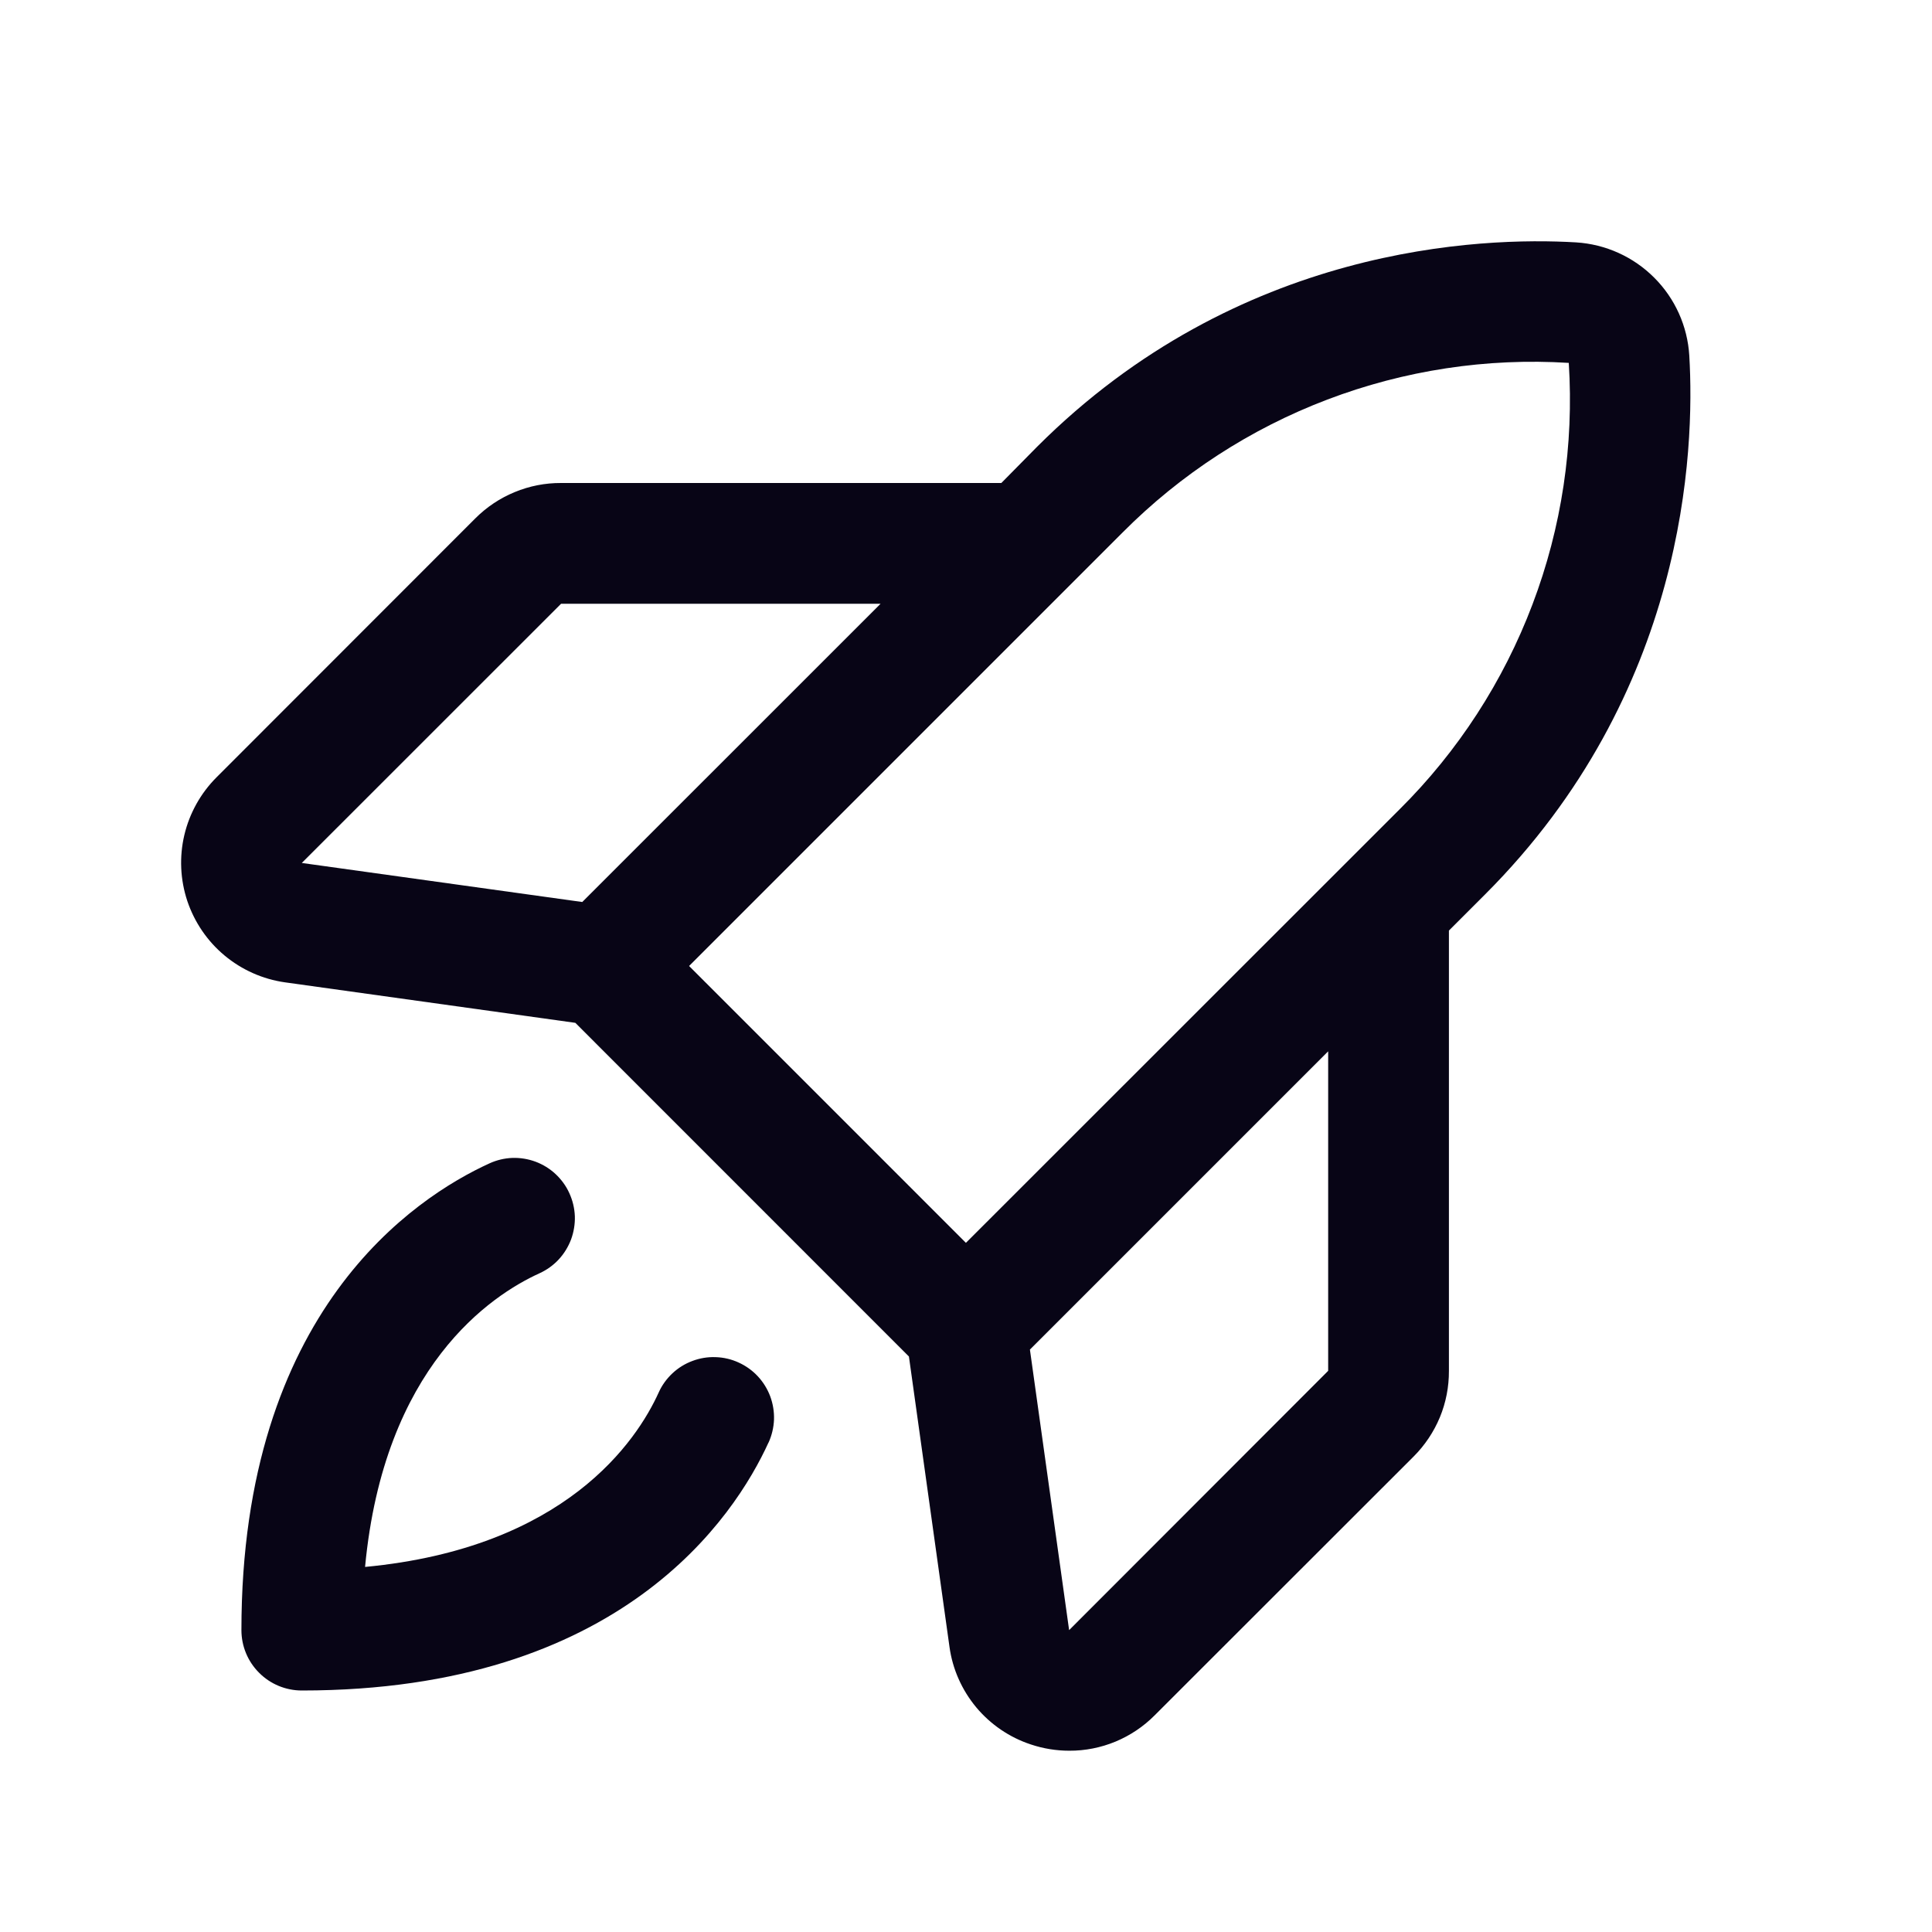 <svg width="24" height="24" viewBox="0 0 24 24" fill="none" xmlns="http://www.w3.org/2000/svg">
<path d="M20.985 4.418C20.963 4.052 20.808 3.707 20.548 3.448C20.289 3.189 19.945 3.034 19.579 3.011C18.399 2.941 15.385 3.049 12.884 5.549L12.439 6H6.97C6.773 5.999 6.577 6.037 6.394 6.113C6.211 6.188 6.045 6.299 5.905 6.439L2.69 9.656C2.493 9.853 2.354 10.102 2.29 10.373C2.226 10.644 2.239 10.928 2.327 11.193C2.416 11.457 2.576 11.692 2.79 11.87C3.004 12.048 3.264 12.164 3.54 12.203L7.147 12.706L11.291 16.851L11.795 20.459C11.833 20.735 11.949 20.995 12.127 21.209C12.306 21.423 12.541 21.583 12.805 21.67C12.96 21.722 13.121 21.748 13.284 21.748C13.48 21.749 13.675 21.71 13.857 21.635C14.039 21.559 14.204 21.449 14.343 21.309L17.56 18.094C17.7 17.954 17.811 17.788 17.887 17.605C17.962 17.423 18 17.227 17.999 17.029V11.56L18.446 11.113C20.948 8.612 21.055 5.598 20.985 4.418ZM6.97 7.5H10.939L7.233 11.205L3.749 10.72L6.97 7.5ZM13.946 6.614C14.667 5.889 15.534 5.326 16.49 4.963C17.445 4.6 18.467 4.444 19.488 4.508C19.553 5.529 19.4 6.552 19.037 7.508C18.675 8.465 18.112 9.333 17.386 10.054L11.999 15.439L8.56 12L13.946 6.614ZM16.499 17.029L13.281 20.25L12.794 16.765L16.499 13.06V17.029ZM9.547 17.919C9.125 18.844 7.714 21 3.749 21C3.55 21 3.359 20.921 3.219 20.78C3.078 20.64 2.999 20.449 2.999 20.25C2.999 16.285 5.155 14.874 6.08 14.452C6.169 14.411 6.266 14.388 6.365 14.384C6.463 14.381 6.561 14.397 6.653 14.431C6.746 14.466 6.83 14.518 6.902 14.585C6.974 14.653 7.033 14.733 7.073 14.823C7.114 14.913 7.137 15.009 7.141 15.108C7.144 15.206 7.128 15.304 7.094 15.397C7.059 15.489 7.007 15.574 6.94 15.646C6.873 15.718 6.792 15.776 6.702 15.817C6.099 16.091 4.769 16.975 4.535 19.465C7.024 19.23 7.91 17.9 8.183 17.297C8.223 17.207 8.282 17.127 8.354 17.059C8.426 16.992 8.51 16.94 8.602 16.906C8.695 16.871 8.793 16.855 8.891 16.859C8.99 16.862 9.087 16.885 9.176 16.926C9.266 16.967 9.347 17.025 9.414 17.097C9.481 17.169 9.533 17.253 9.568 17.346C9.602 17.438 9.618 17.536 9.615 17.635C9.611 17.733 9.588 17.83 9.548 17.919H9.547Z" fill="#080516"/>
</svg>
